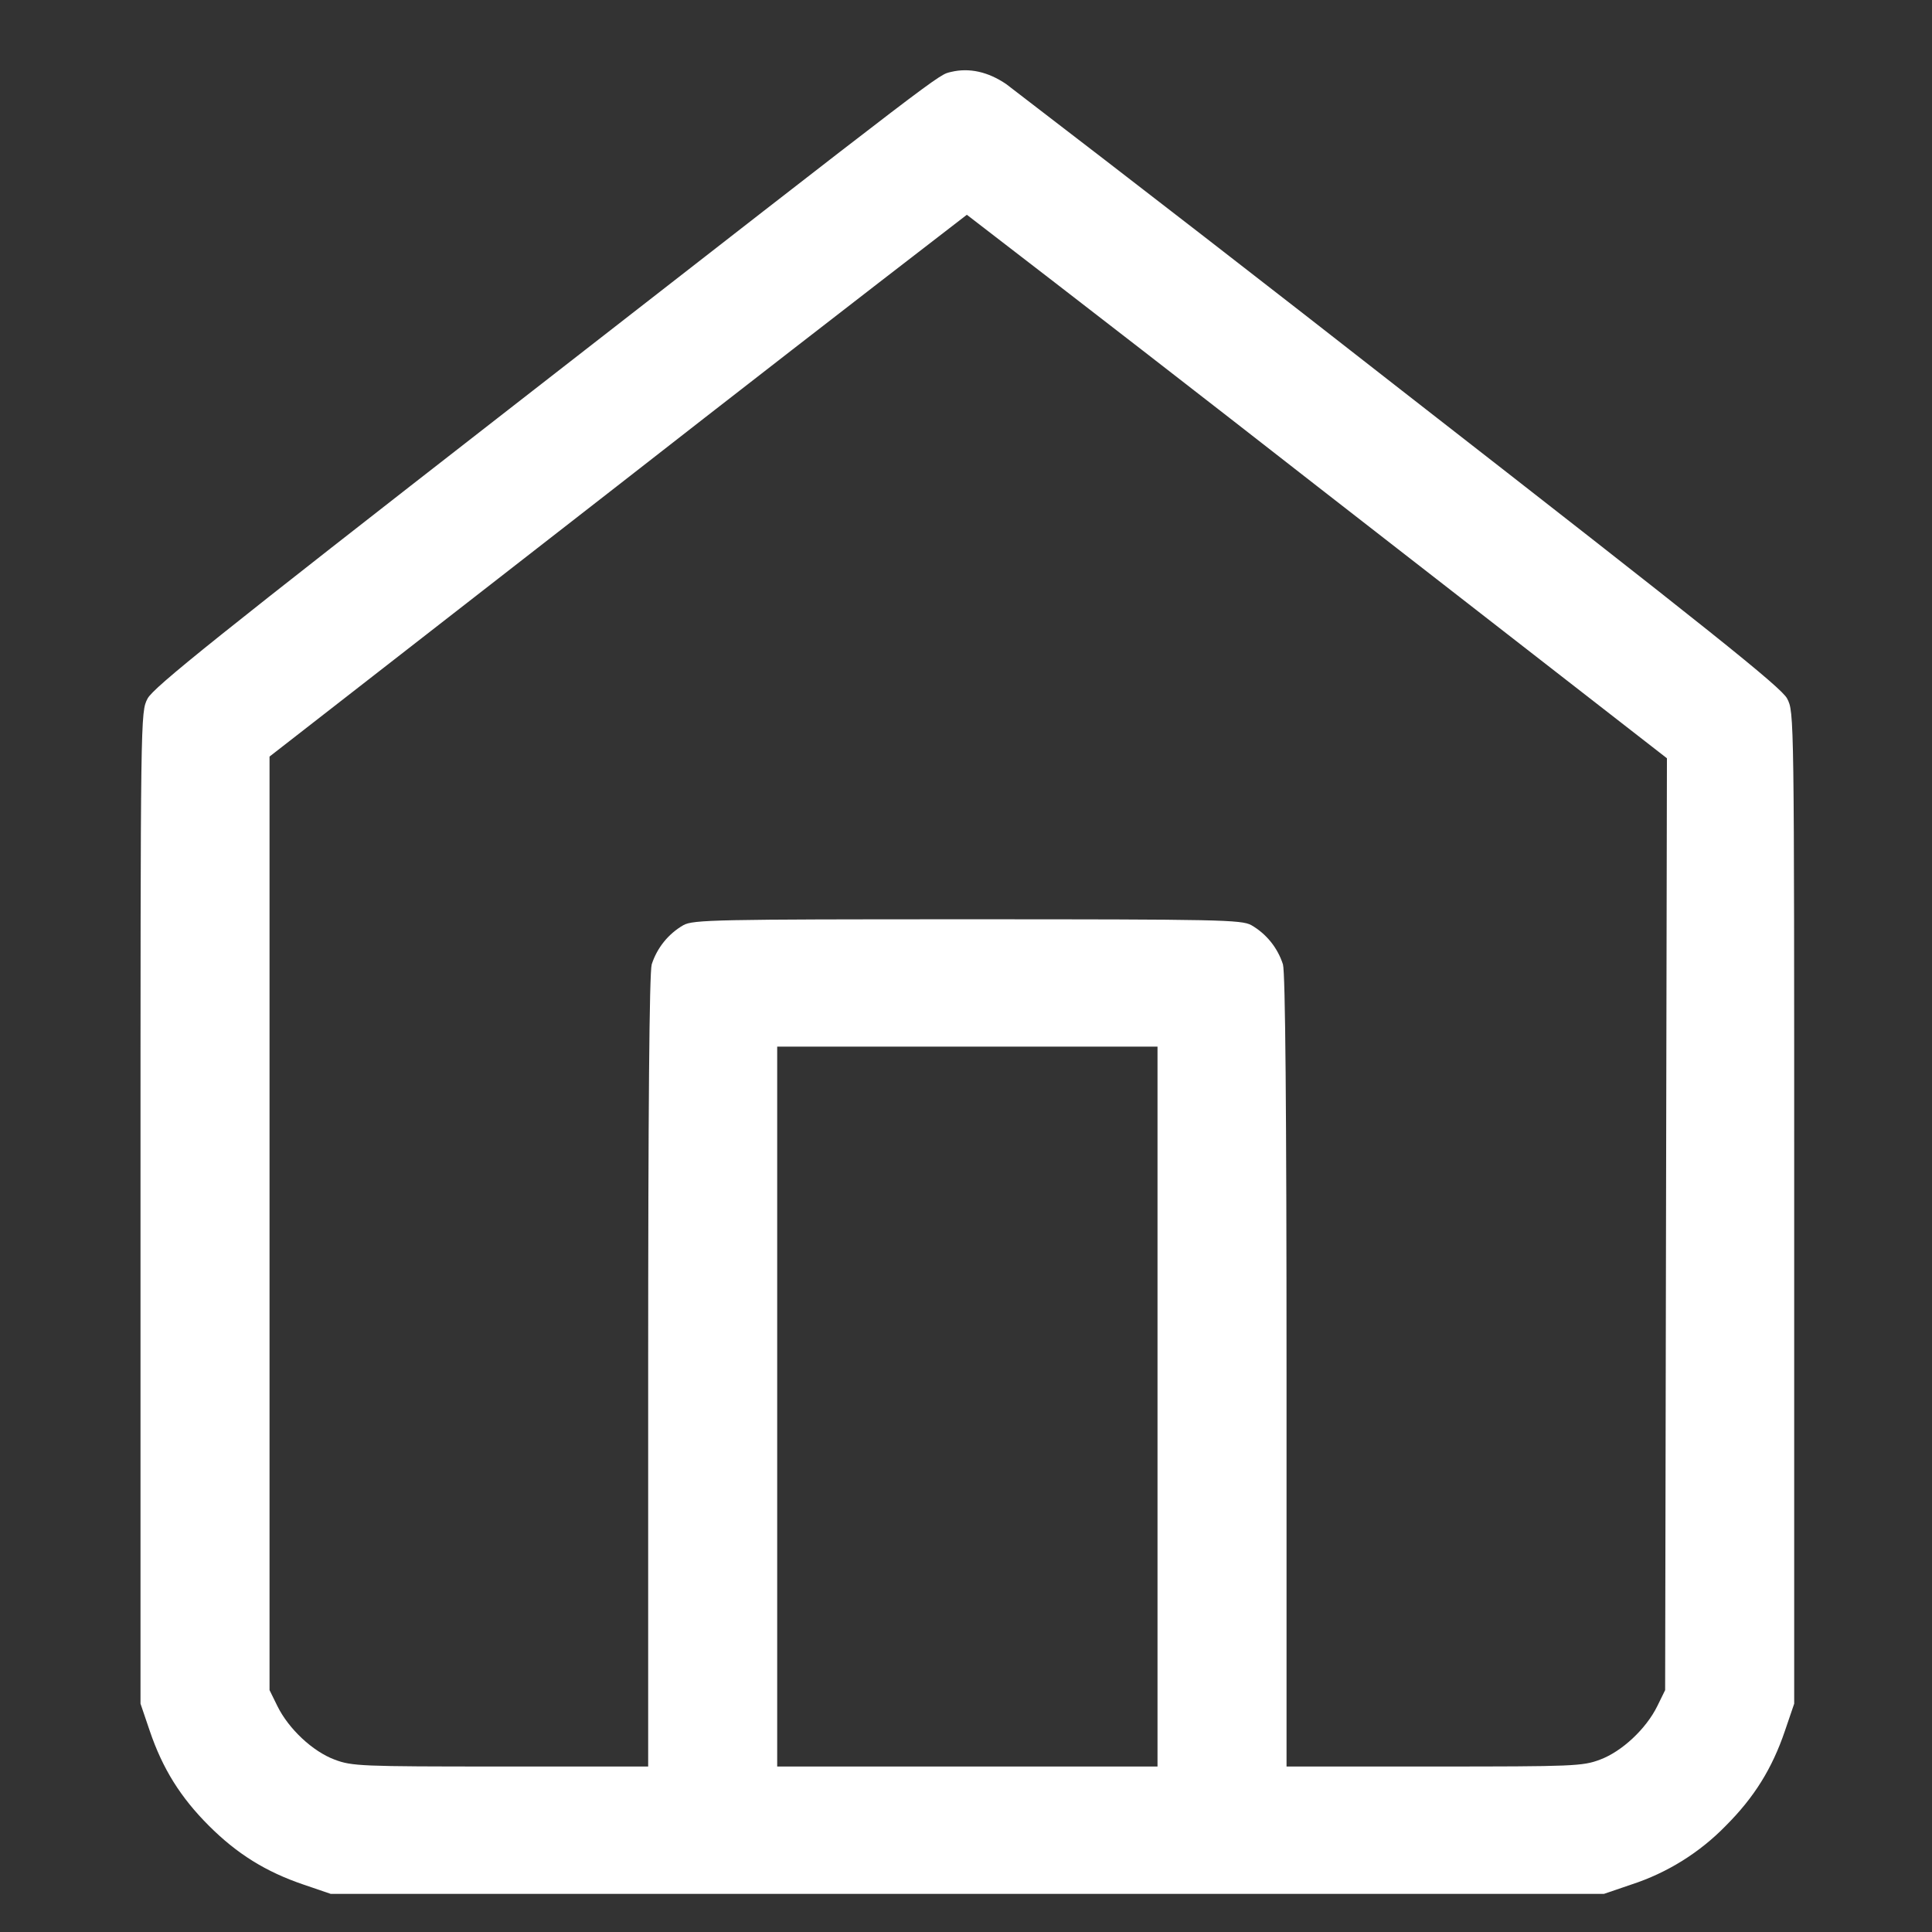 <svg xmlns="http://www.w3.org/2000/svg" width="55" height="55" viewBox="0 0 55 55" fill="none"><rect x="0" y="0" width="55" height="55" fill="#333333" stroke="none"/><path fill-rule="evenodd" clip-rule="evenodd" d="M27.077 2.047C26.695 2.141 27.077 1.849 14.496 11.644C6.226 18.079 4.365 19.57 4.201 19.887C4 20.274 4 20.283 4 34.387V48.5L4.263 49.274C4.628 50.349 5.138 51.166 5.943 51.971C6.748 52.776 7.565 53.285 8.64 53.65L9.413 53.914H45.663L46.437 53.65C47.459 53.318 48.385 52.742 49.134 51.971C49.938 51.166 50.448 50.349 50.813 49.274L51.077 48.5V34.387C51.077 20.283 51.077 20.274 50.876 19.887C50.712 19.57 48.737 17.992 39.904 11.115C36.167 8.191 32.416 5.285 28.65 2.398C28.13 2.042 27.591 1.924 27.077 2.047ZM37.507 13.85L47.454 21.586L47.428 34.851L47.403 48.114L47.179 48.571C46.86 49.218 46.173 49.861 45.55 50.093C45.057 50.279 44.803 50.289 40.825 50.289H36.625V39.051C36.625 31.62 36.591 27.693 36.523 27.454C36.372 26.983 36.051 26.584 35.622 26.337C35.344 26.183 34.706 26.17 27.538 26.17C20.37 26.17 19.733 26.183 19.455 26.337C19.026 26.584 18.705 26.983 18.553 27.454C18.485 27.693 18.452 31.62 18.452 39.051V50.289H14.252C10.274 50.289 10.02 50.279 9.527 50.093C8.903 49.861 8.217 49.218 7.898 48.571L7.673 48.114V21.538L17.582 13.826C20.887 11.245 24.201 8.674 27.524 6.114C30.861 8.68 34.189 11.259 37.507 13.85ZM32.952 40.042V50.289H22.125V29.795H32.952V40.042Z" fill="white"></path></svg>